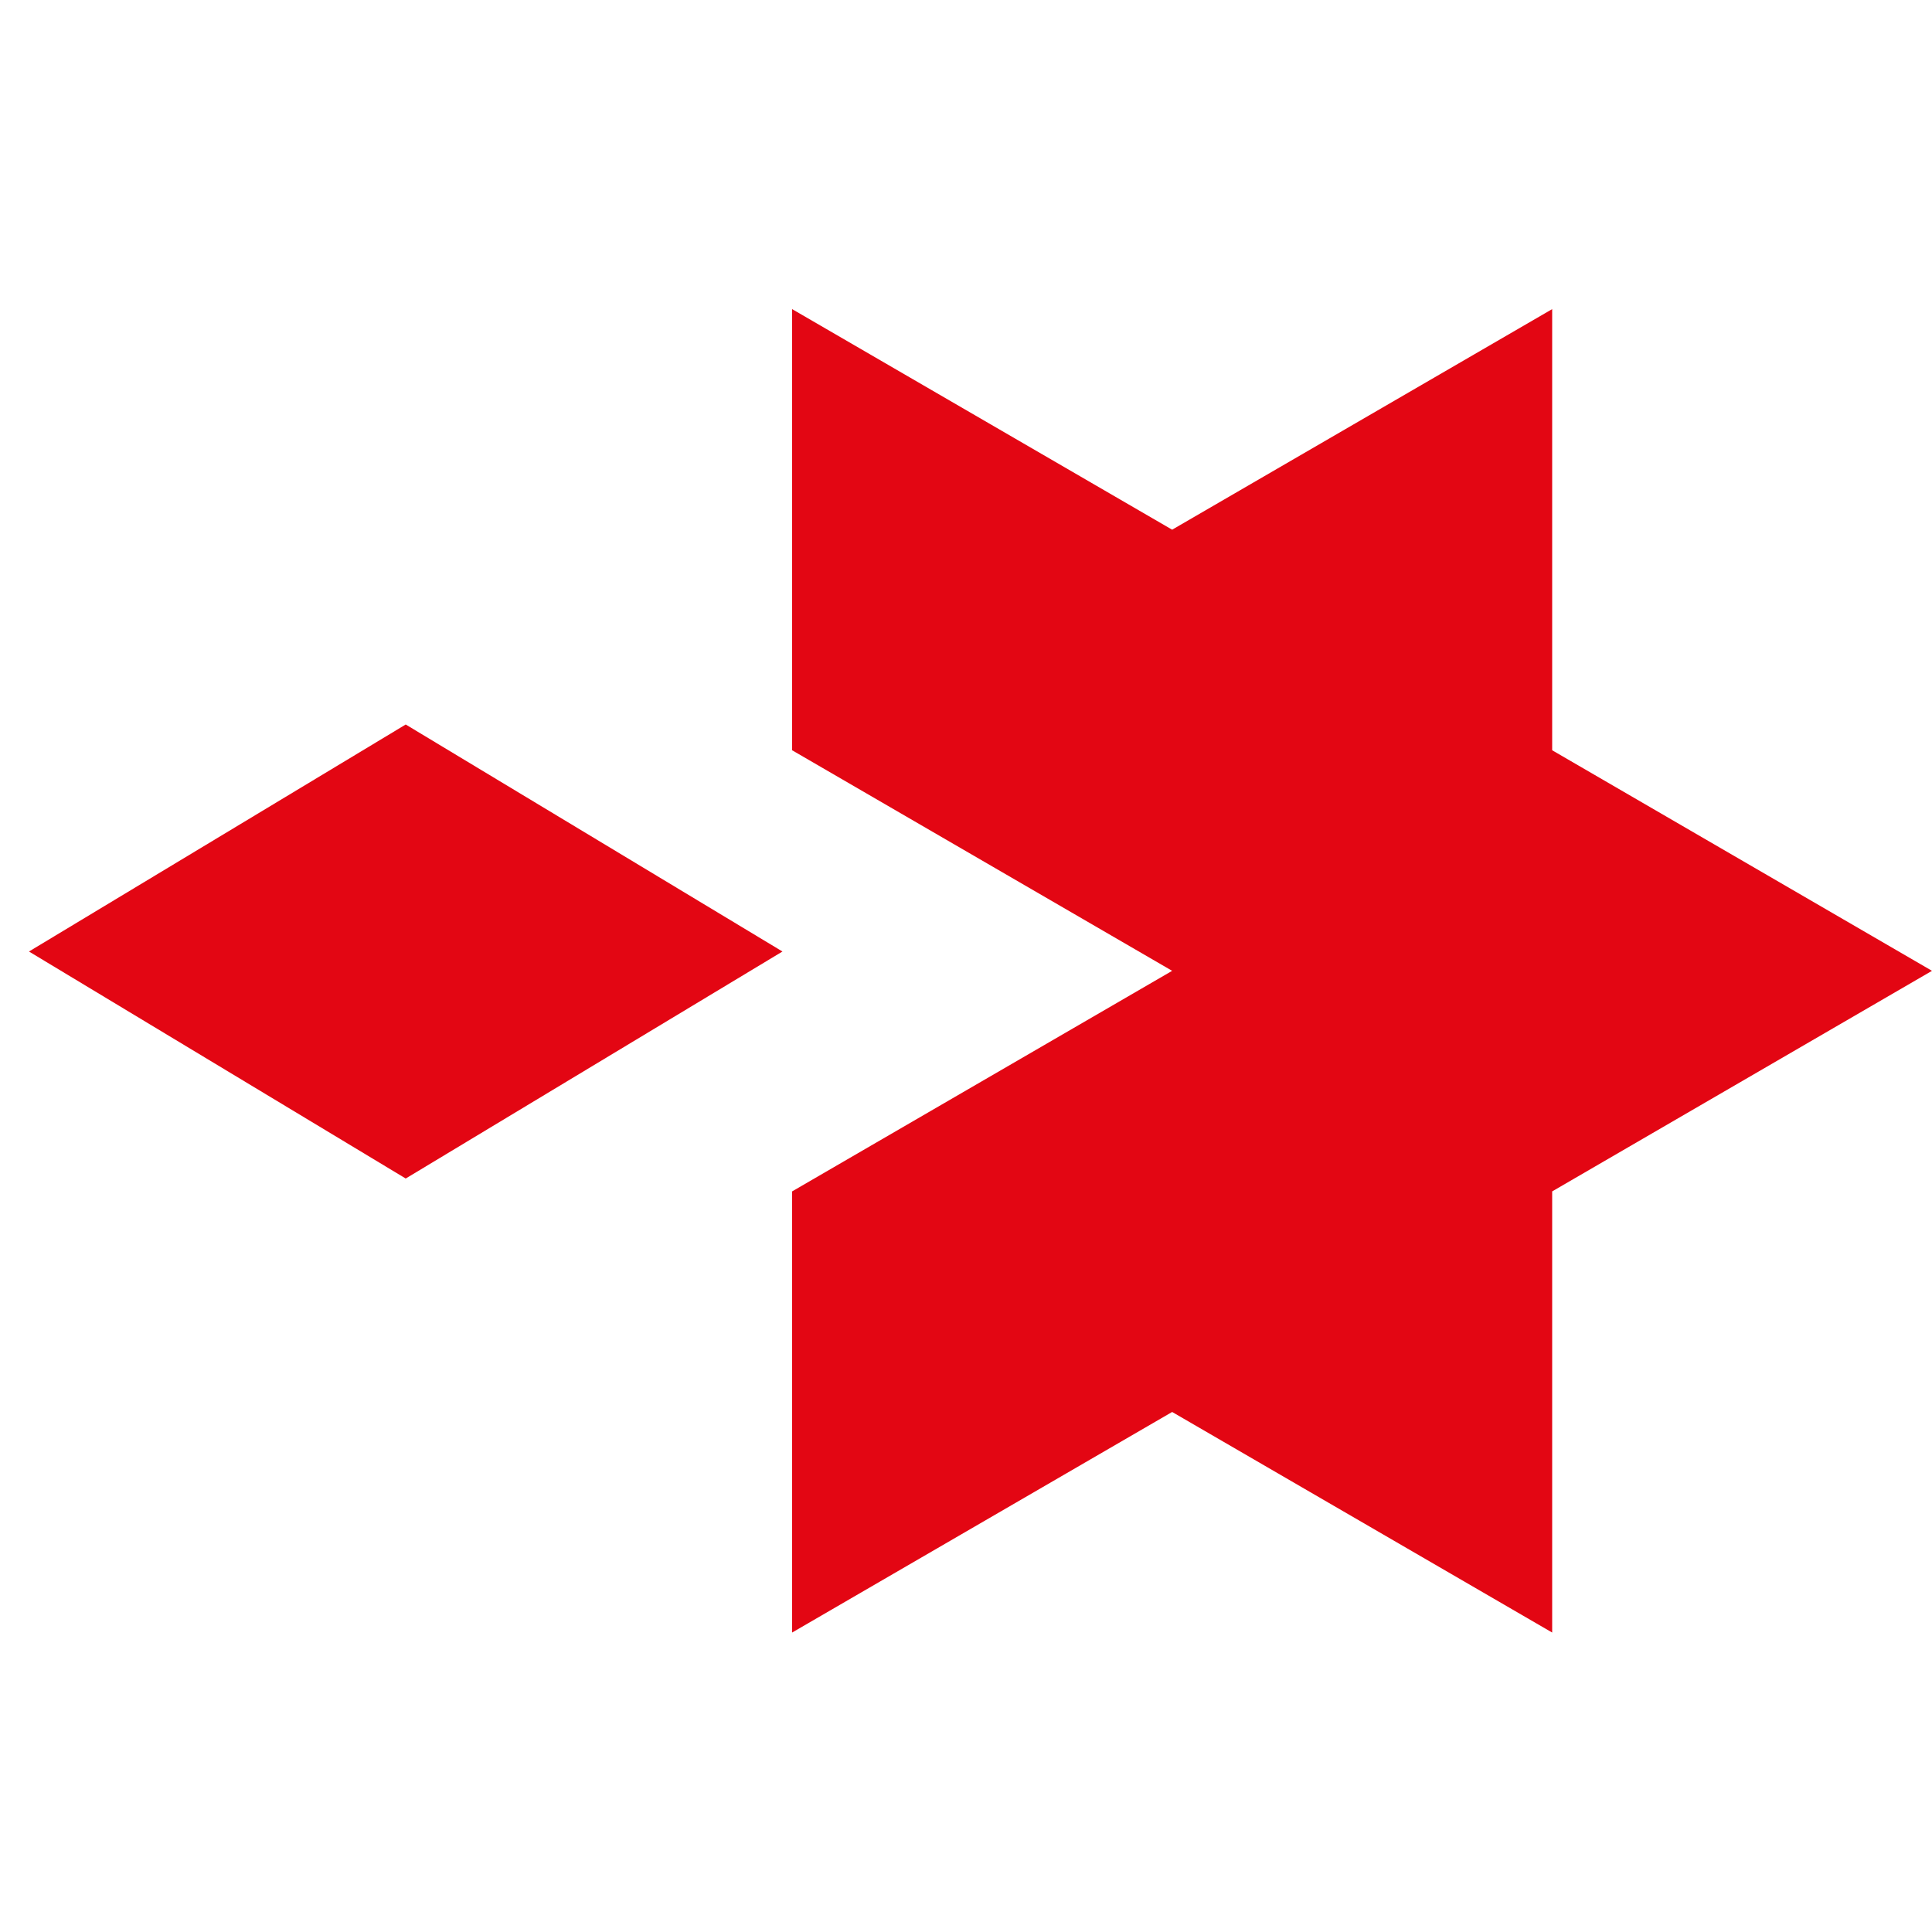 <?xml version="1.0" encoding="UTF-8"?>
<svg width="200px" height="200px" viewBox="0 0 200 200" version="1.1" xmlns="http://www.w3.org/2000/svg" xmlns:xlink="http://www.w3.org/1999/xlink">
    <title>Untitled</title>
    <g id="Page-1" stroke="none" stroke-width="1" fill="none" fill-rule="evenodd">
        <g id="logo" transform="translate(3, 32)" fill="#E30613" fill-rule="nonzero">
            <polygon id="Path" points="157.68 45.667 157.68 0 118.34 22.833 79 0 79 45.667 118.34 68.5 118.361 68.5 118.34 68.5 79 91.333 79 137 118.34 114.167 157.68 137 157.68 91.333 197 68.5"></polygon>
            <polygon id="Path" points="39 43 0 66.5 39 90 78 66.5"></polygon>
        </g>
    </g>
</svg>